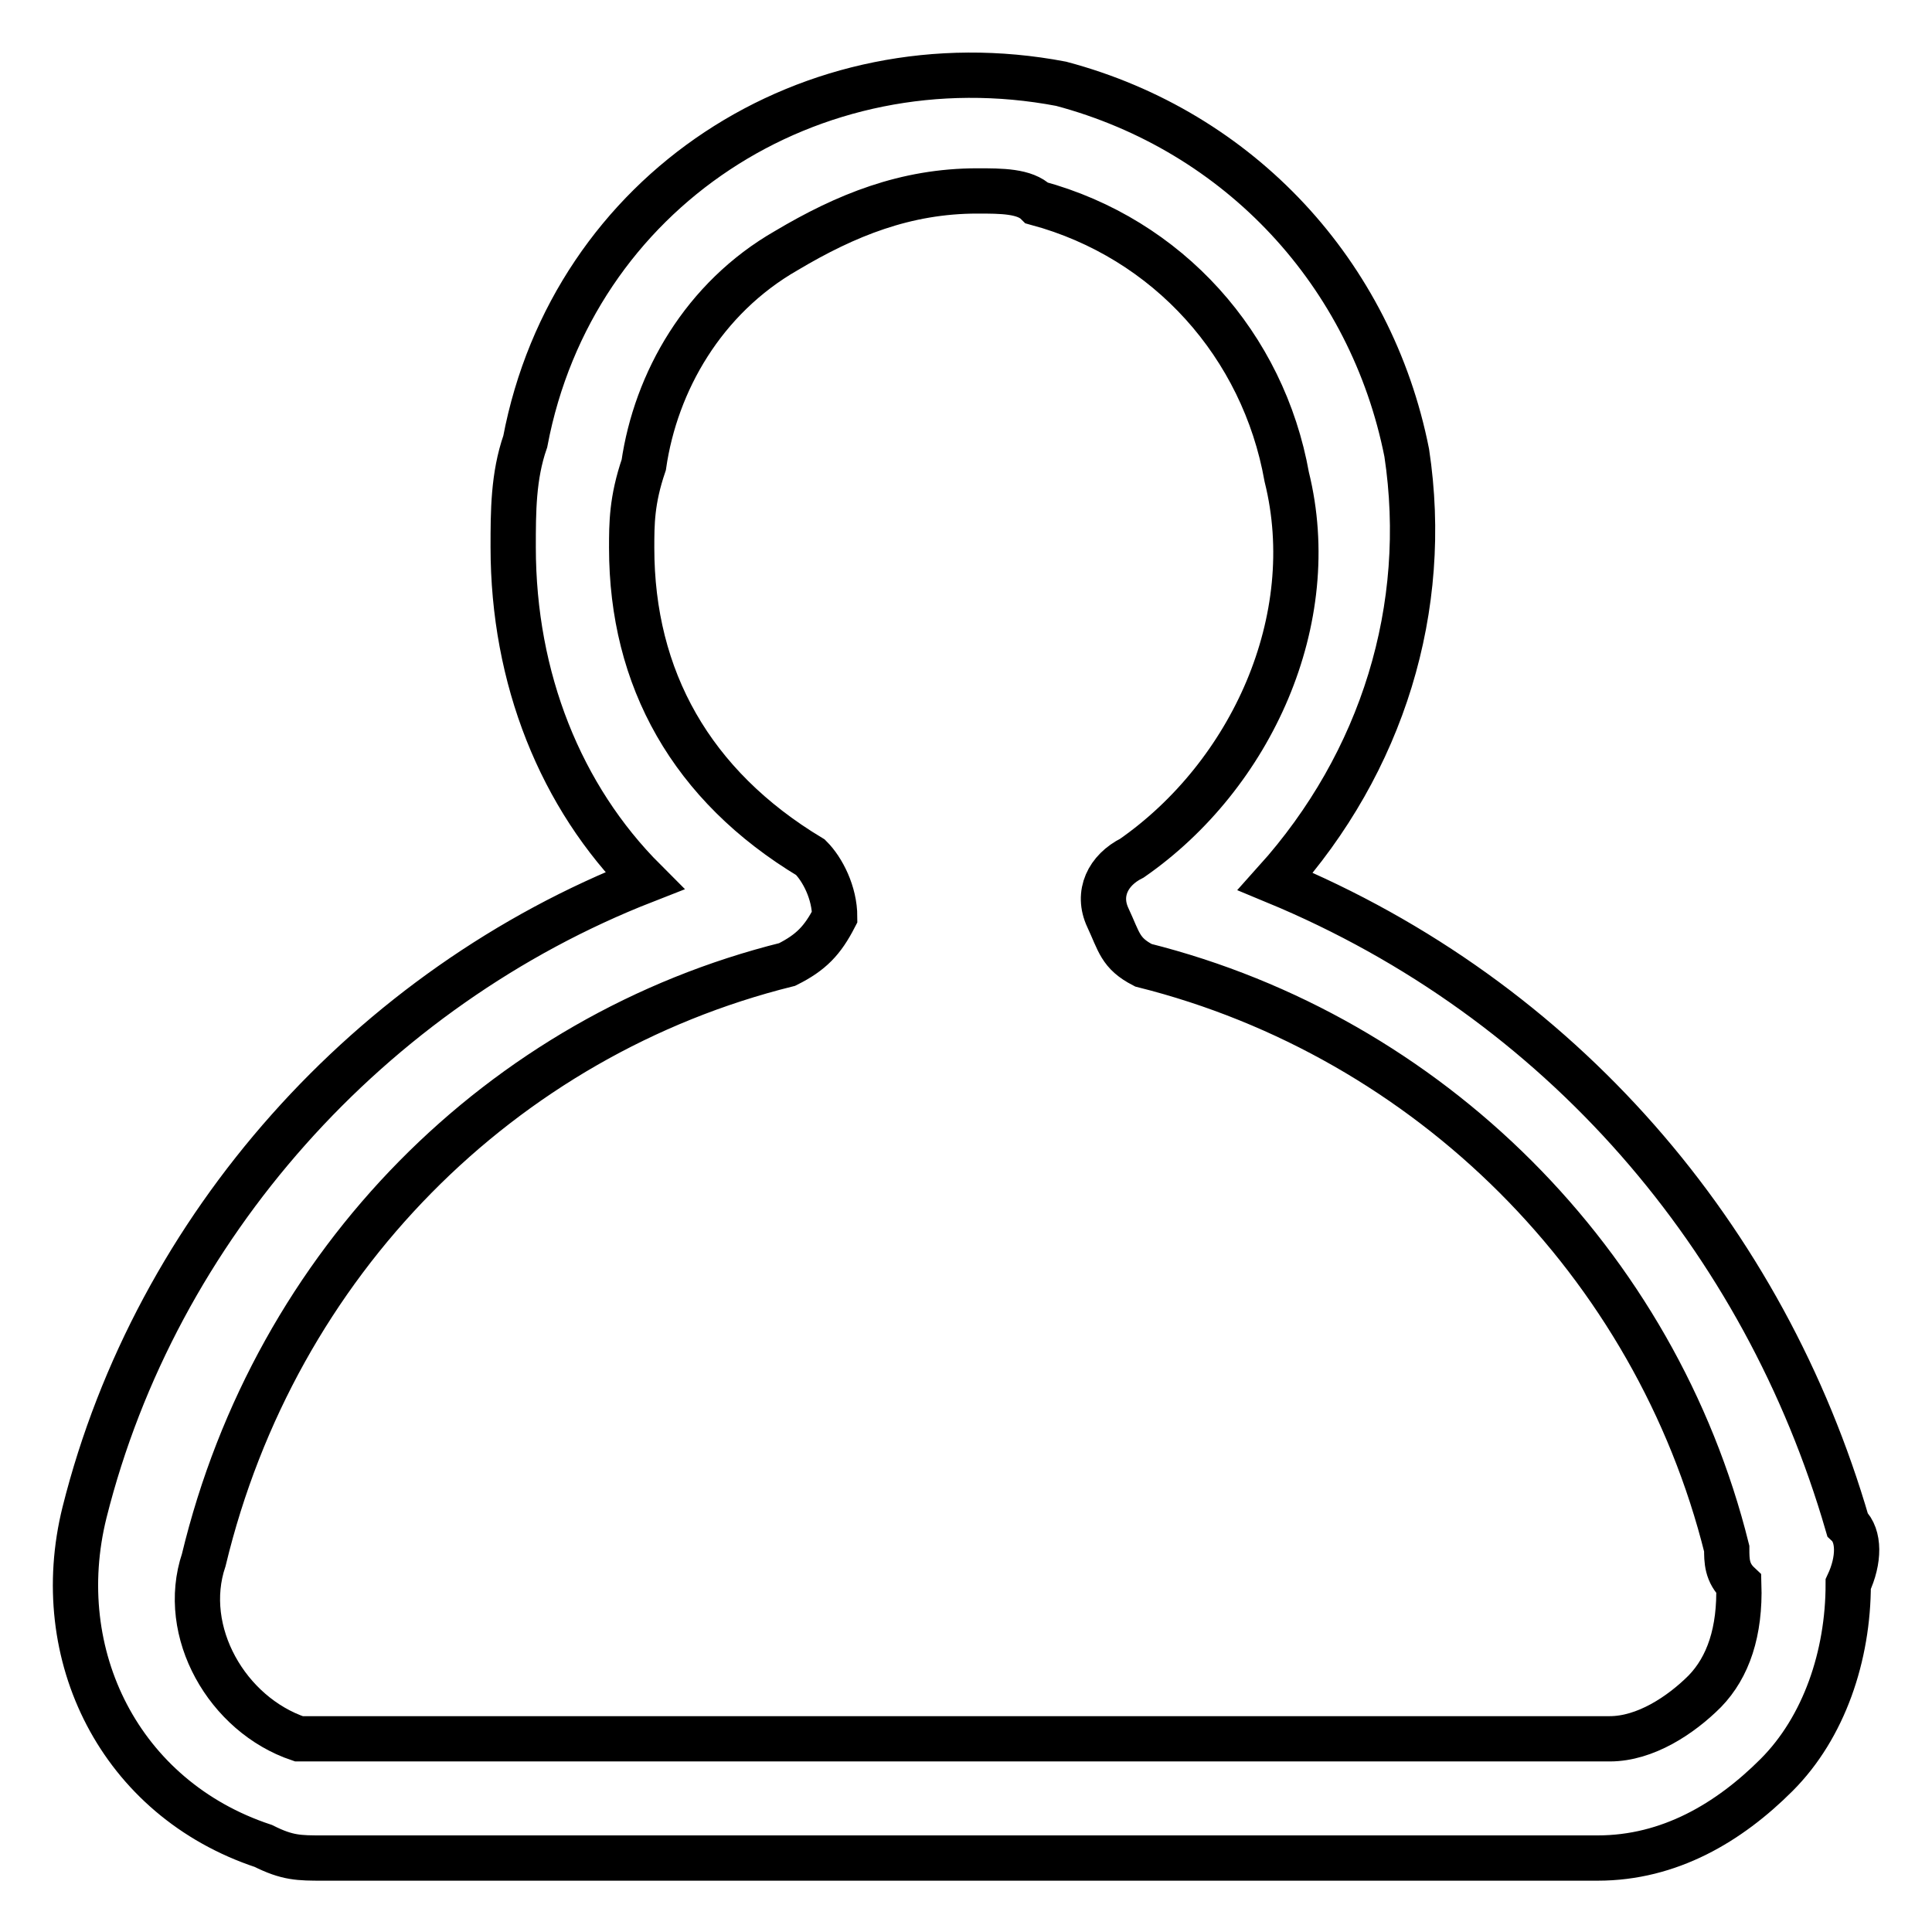 <?xml version="1.0" encoding="utf-8"?>
<!-- Svg Vector Icons : http://www.onlinewebfonts.com/icon -->
<!DOCTYPE svg PUBLIC "-//W3C//DTD SVG 1.1//EN" "http://www.w3.org/Graphics/SVG/1.1/DTD/svg11.dtd">
<svg version="1.1" xmlns="http://www.w3.org/2000/svg" xmlns:xlink="http://www.w3.org/1999/xlink" x="0px" y="0px" viewBox="0 0 256 256" enable-background="new 0 0 256 256" xml:space="preserve">
<g> <path stroke-width="6" fill-opacity="0" stroke="#000000"  d="M244.8,202c-11-37.9-37.9-69.5-75.8-85.2c14.2-15.8,20.5-36.3,17.4-56.8c-4.7-23.7-22.1-42.6-45.8-48.9 c-33.1-6.3-64.7,14.2-71,47.4C68,63.1,68,67.8,68,72.5c0,17.4,6.3,33.1,17.4,44.2c-36.3,14.2-64.7,45.8-74.2,83.7 c-4.7,18.9,4.7,37.9,23.7,44.2c3.2,1.6,4.7,1.6,7.9,1.6h168.9c9.5,0,17.4-4.7,23.7-11c6.3-6.3,9.5-15.8,9.5-25.3 C246.4,206.7,246.4,203.5,244.8,202z M225.9,224.1c-3.2,3.2-7.9,6.3-12.6,6.3H39.6c-9.5-3.2-15.8-14.2-12.6-23.7 c9.5-39.5,39.5-69.5,77.3-78.9c3.2-1.6,4.7-3.2,6.3-6.3c0-3.2-1.6-6.3-3.2-7.9c-15.8-9.5-23.7-23.7-23.7-41c0-3.2,0-6.3,1.6-11 c1.6-11,7.9-22.1,18.9-28.4c7.9-4.7,15.8-7.9,25.3-7.9c3.2,0,6.3,0,7.9,1.6c17.4,4.7,30,18.9,33.1,36.3 c4.7,18.9-4.7,39.5-20.5,50.5c-3.2,1.6-4.7,4.7-3.2,7.9s1.6,4.7,4.7,6.3c37.9,9.5,67.9,39.5,77.3,77.3c0,1.6,0,3.2,1.6,4.7 C230.6,216.2,229,220.9,225.9,224.1L225.9,224.1z"/></g>
</svg>